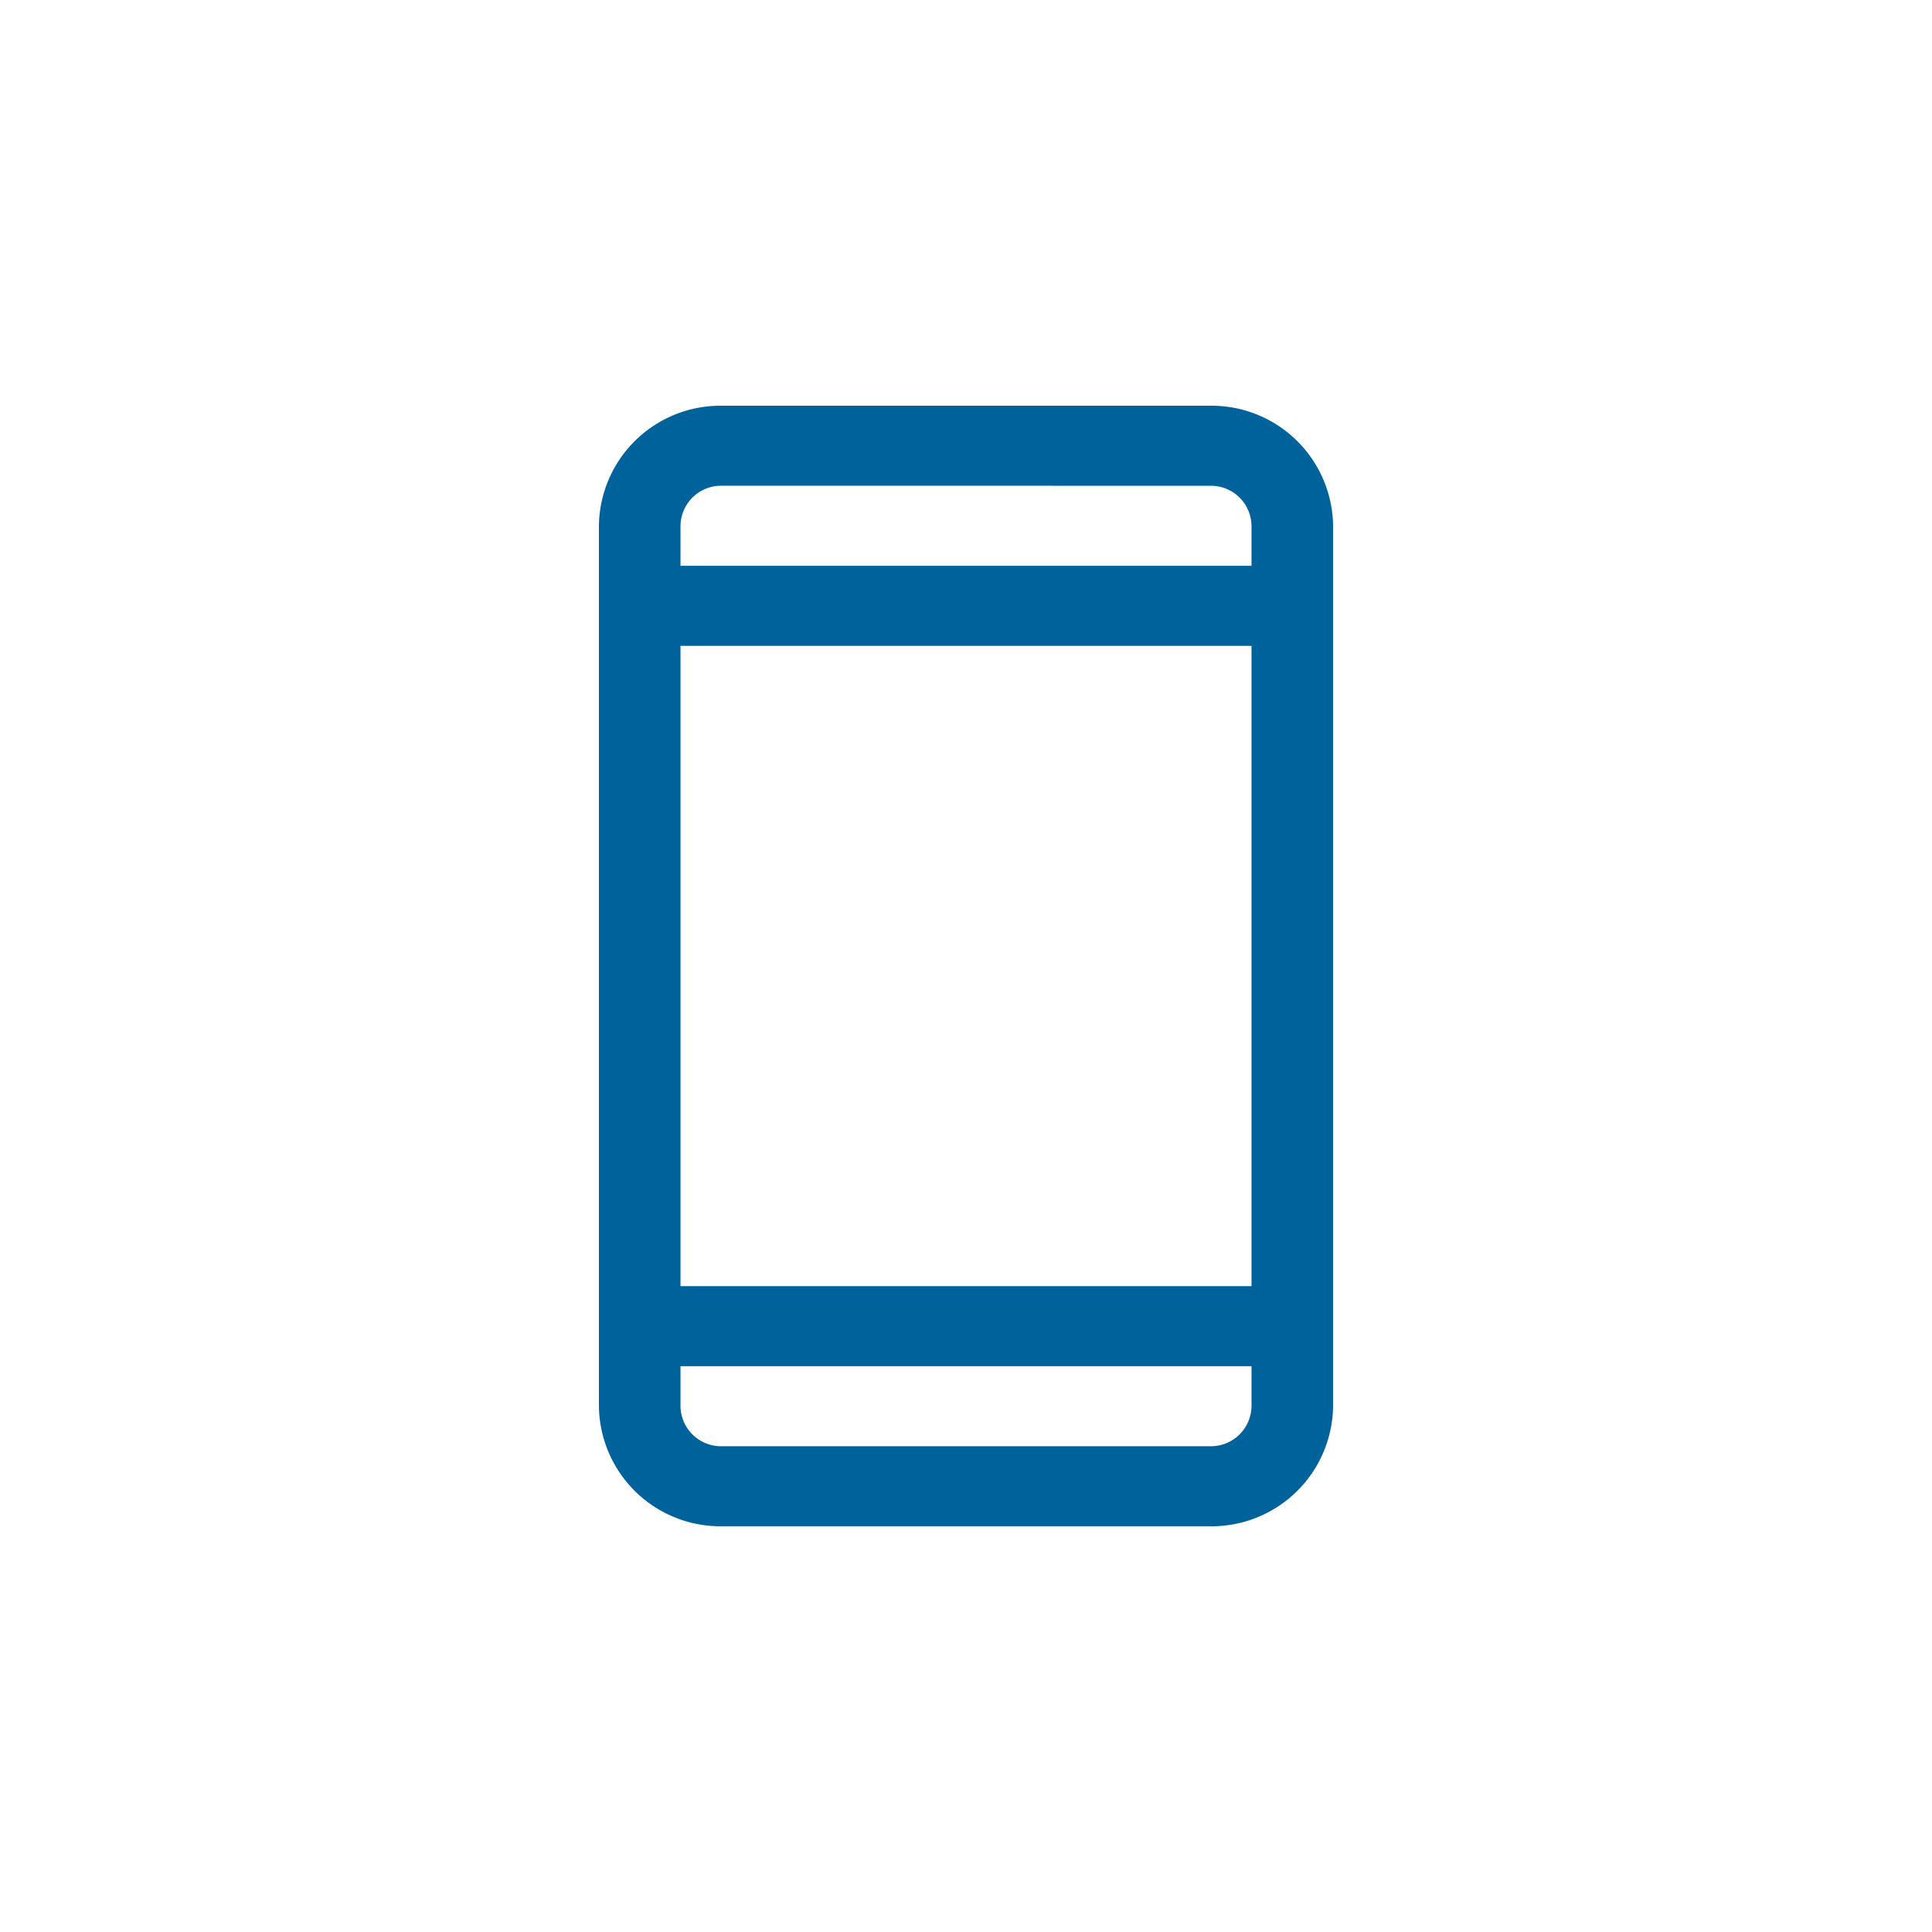 <svg xmlns="http://www.w3.org/2000/svg" xmlns:xlink="http://www.w3.org/1999/xlink" width="100" height="100" viewBox="0 0 100 100">
  <defs>
    <clipPath id="clip-icon-mobile-mediumblue">
      <rect width="100" height="100"/>
    </clipPath>
  </defs>
  <g id="icon-mobile-mediumblue" clip-path="url(#clip-icon-mobile-mediumblue)">
    <g id="icon-mobile-mediumblue-2" data-name="icon-mobile-mediumblue">
      <rect id="Rectangle_4666" data-name="Rectangle 4666" width="100" height="100" fill="rgba(255,255,255,0)"/>
      <g id="Group_14845" data-name="Group 14845">
        <g id="Group_8560" data-name="Group 8560" transform="translate(21 21)">
          <rect id="Rectangle_3297" data-name="Rectangle 3297" width="58" height="58" fill="#00629b" opacity="0"/>
          <path id="Shape" d="M31.667,58H6.333A6.291,6.291,0,0,1,0,51.786V6.214A6.291,6.291,0,0,1,6.333,0H31.667A6.291,6.291,0,0,1,38,6.214V51.786A6.291,6.291,0,0,1,31.667,58ZM4.222,49.715v2.071a2.1,2.1,0,0,0,2.111,2.071H31.667a2.1,2.1,0,0,0,2.111-2.071V49.715Zm0-37.286V45.571H33.778V12.429ZM6.333,4.142A2.1,2.1,0,0,0,4.222,6.214V8.285H33.778V6.214a2.1,2.1,0,0,0-2.111-2.071Z" transform="translate(10)" fill="#00629b"/>
        </g>
      </g>
    </g>
  </g>
</svg>
